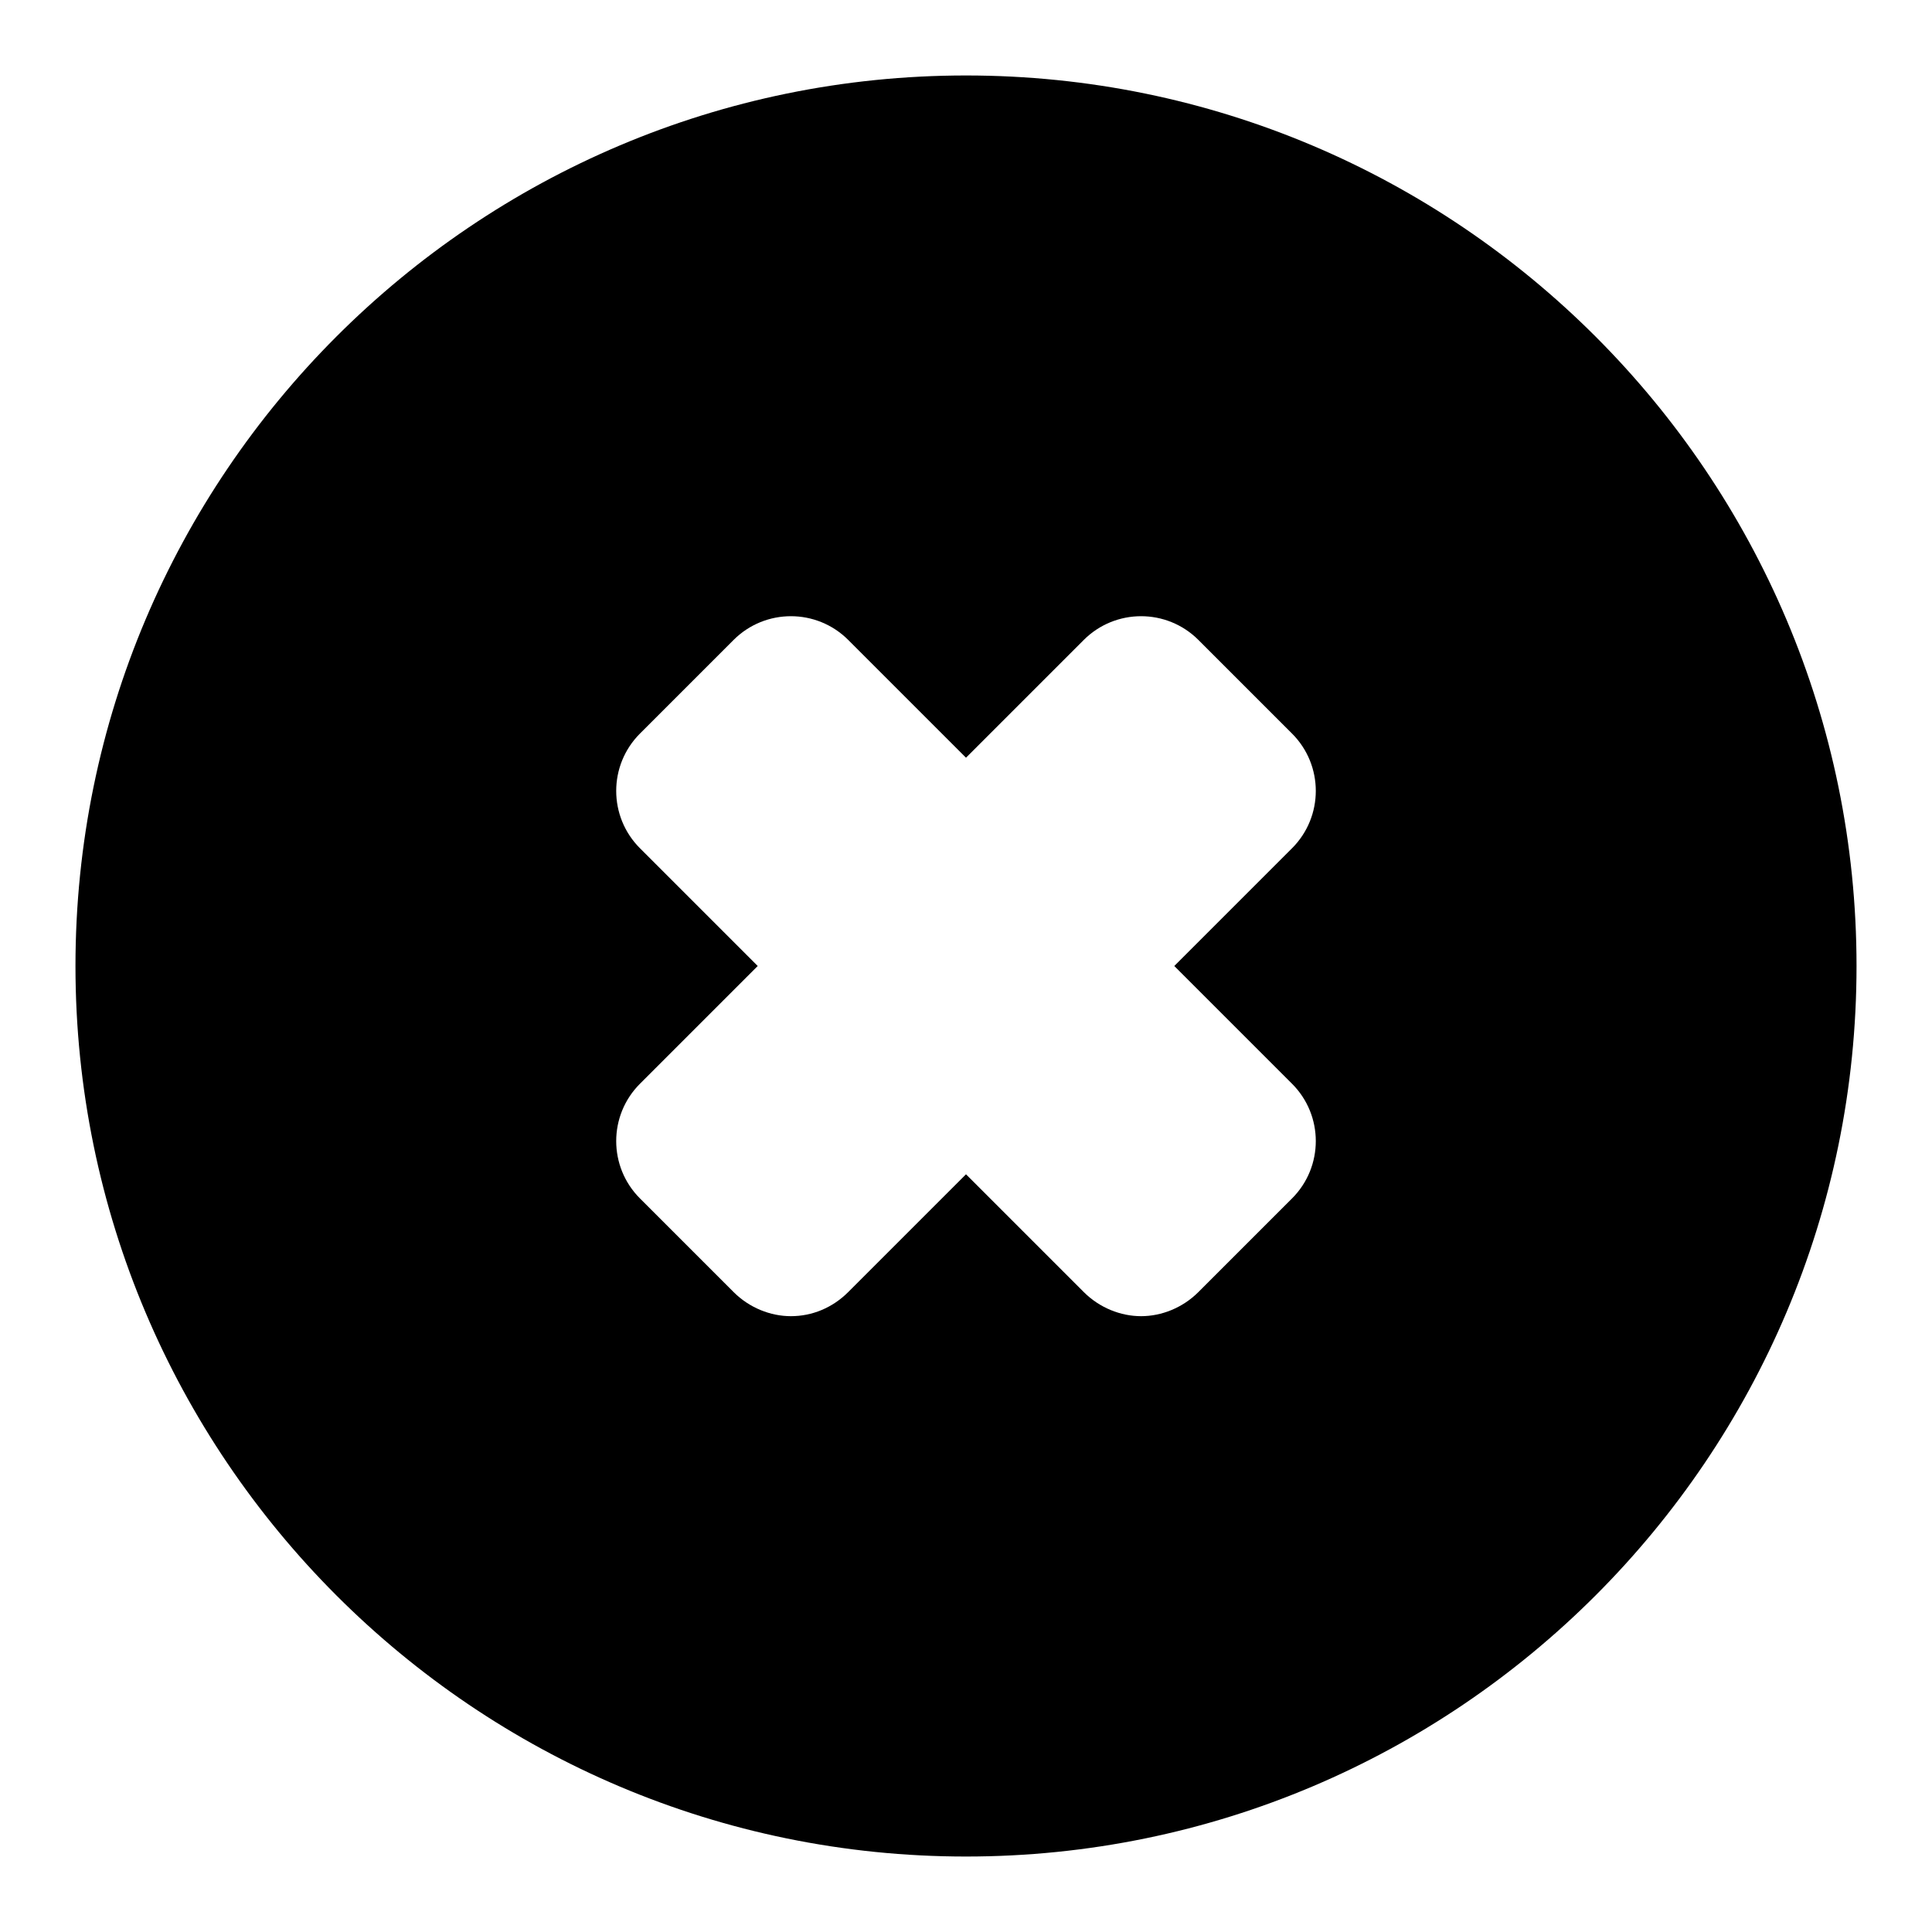<?xml version="1.0" encoding="utf-8"?>
<!-- Svg Vector Icons : http://www.onlinewebfonts.com/icon -->
<!DOCTYPE svg PUBLIC "-//W3C//DTD SVG 1.1//EN" "http://www.w3.org/Graphics/SVG/1.1/DTD/svg11.dtd">
<svg version="1.1" xmlns="http://www.w3.org/2000/svg" xmlns:xlink="http://www.w3.org/1999/xlink" x="0px" y="0px" viewBox="0 0 256 256" enable-background="new 0 0 256 256" xml:space="preserve">
<g><g><path fill="#000000" d="M128,10C62.9,10,10,62.9,10,128c0,65.1,52.9,118,118,118c65.1,0,118-52.9,118-118C246,62.9,193.1,10,128,10z M171.2,143.6c4.2,4.2,4.2,11,0,15.2l-12.4,12.4c-2.1,2.1-4.9,3.2-7.6,3.2c-2.7,0-5.5-1.1-7.6-3.2L128,155.6l-15.6,15.6c-2.1,2.1-4.8,3.2-7.6,3.2c-2.7,0-5.5-1.1-7.6-3.2l-12.4-12.4c-4.2-4.2-4.2-11,0-15.2l15.6-15.6l-15.6-15.6c-4.2-4.2-4.2-11,0-15.2l12.4-12.4c4.2-4.2,11-4.2,15.2,0l15.6,15.6l15.6-15.6c4.2-4.2,11-4.2,15.2,0l12.4,12.4c4.2,4.2,4.2,11,0,15.2L155.6,128L171.2,143.6z"/></g></g>
</svg>